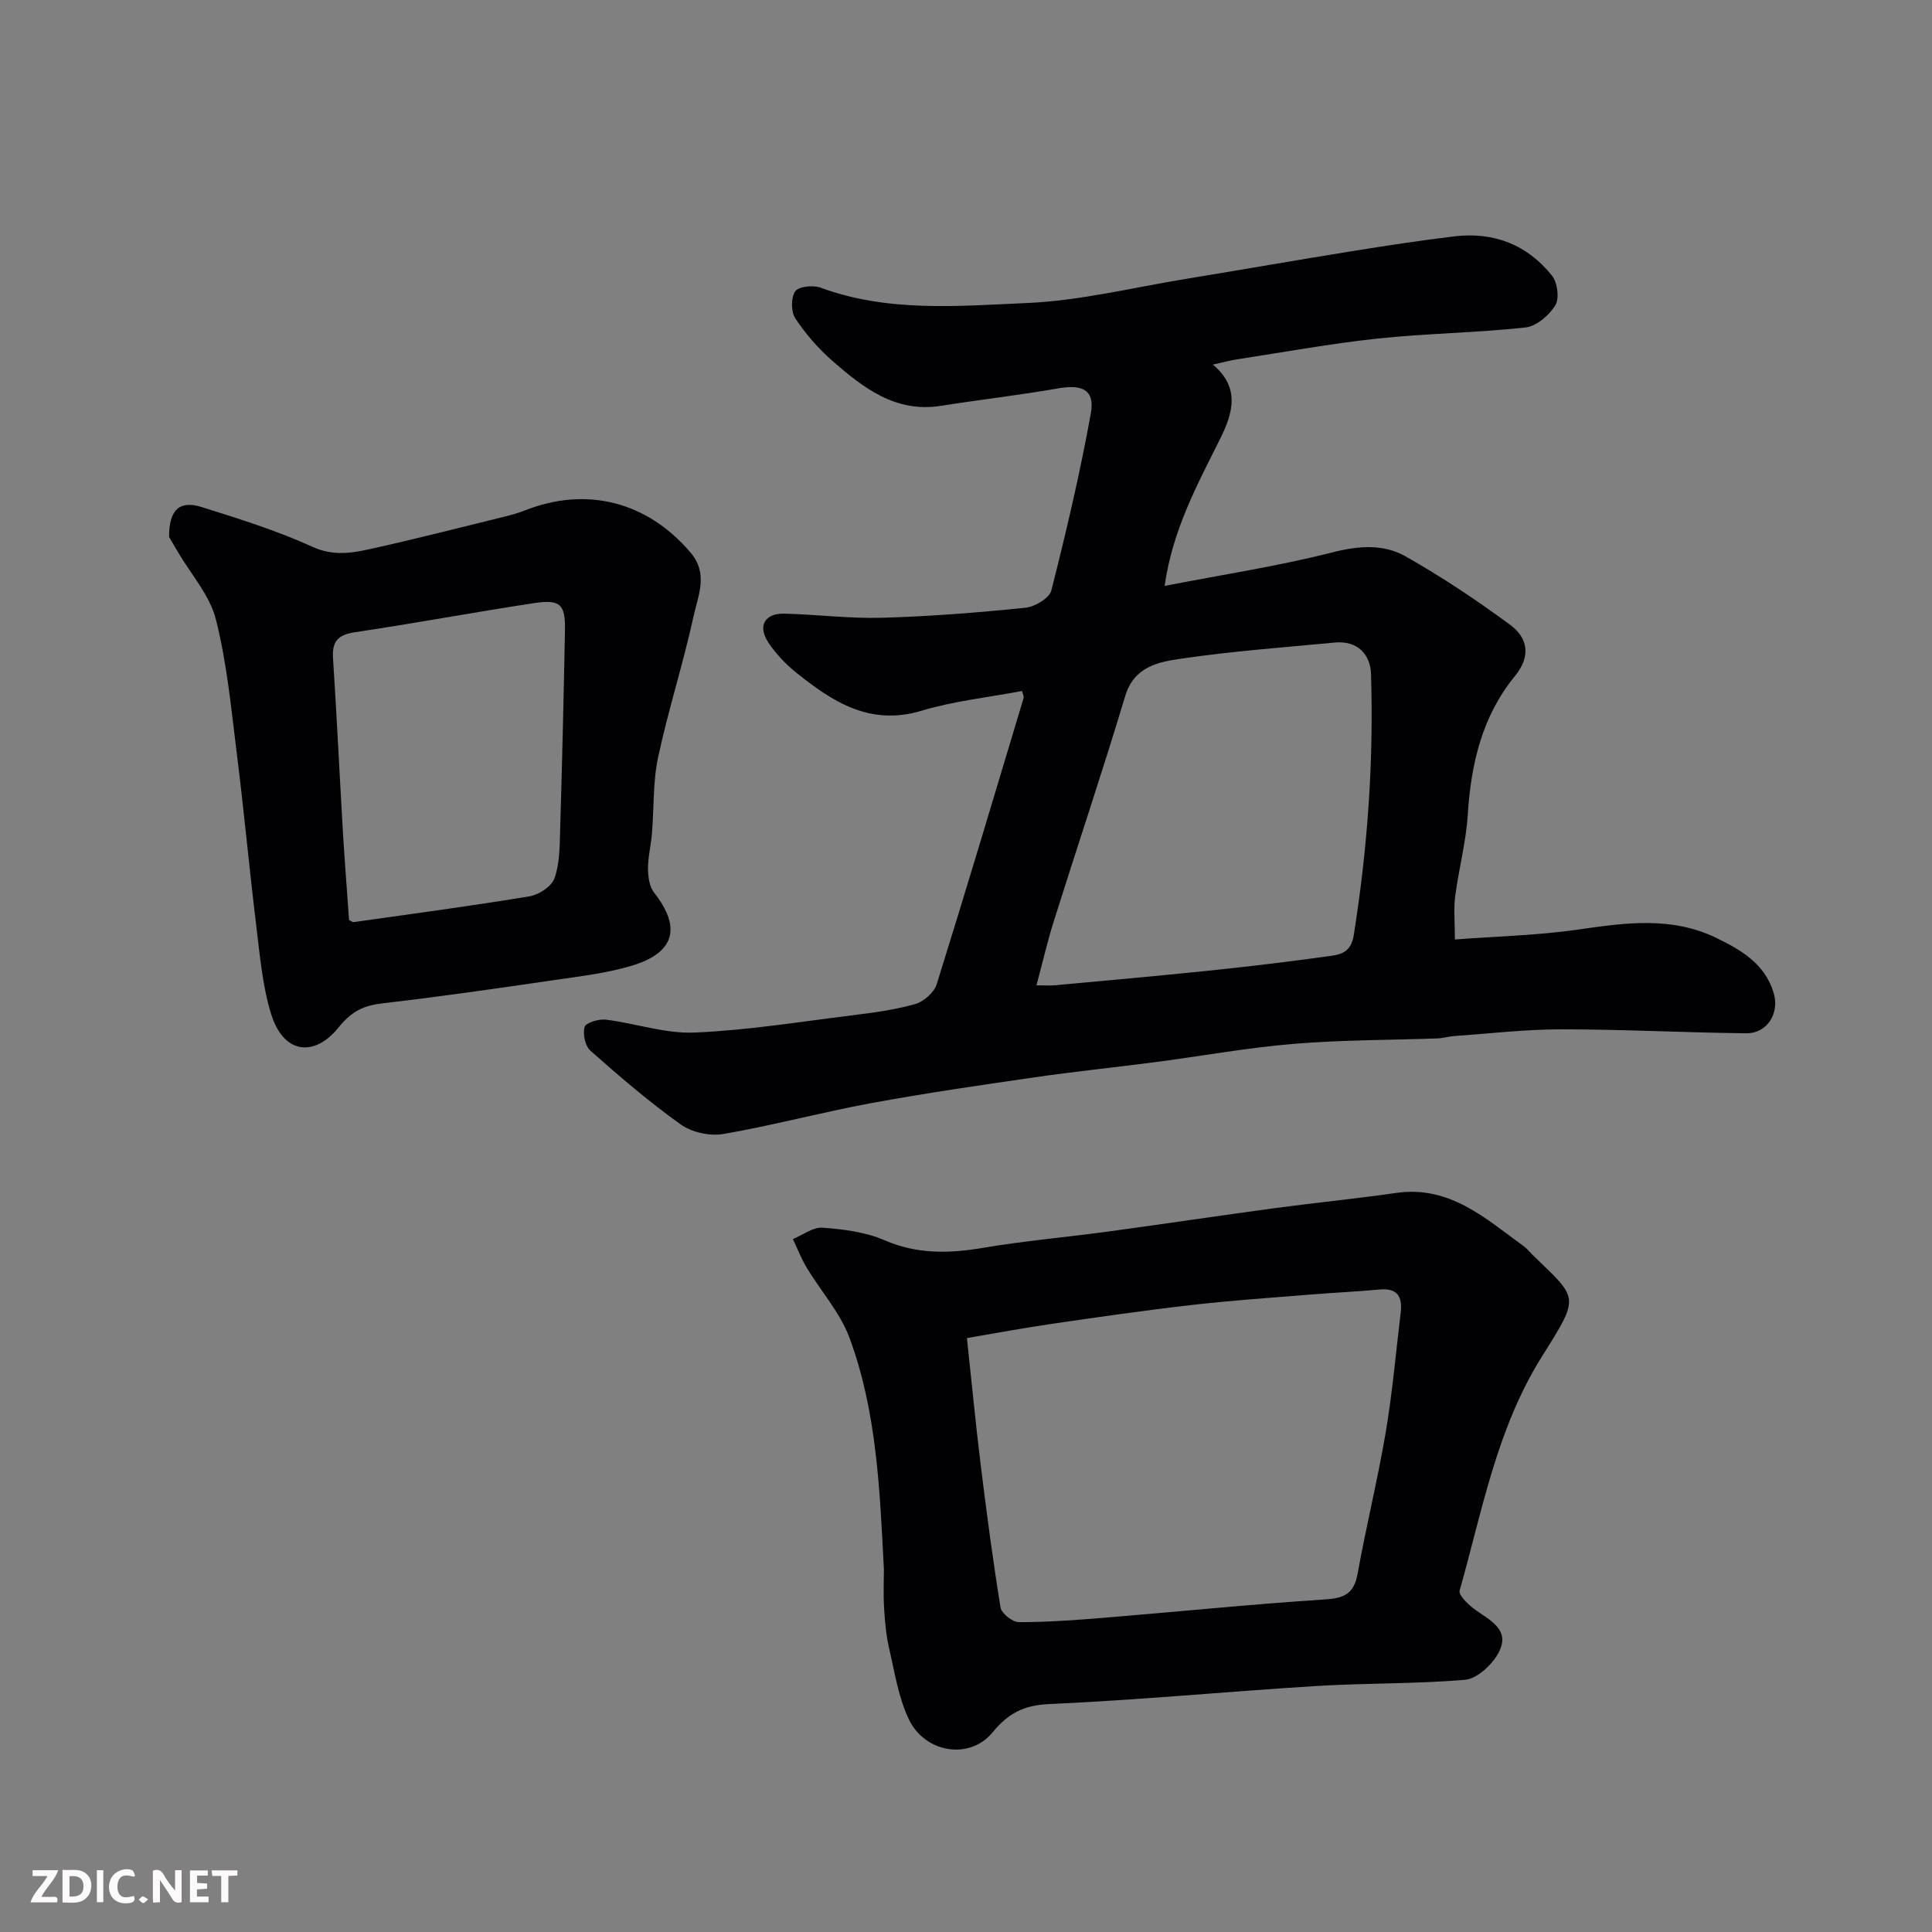 <svg enable-background="new 0 0 400 400" viewBox="0 0 400 400" xmlns="http://www.w3.org/2000/svg"><rect x="0" y="0" width="400" height="400" fill="#808080" stroke="none"/><path d="m251.12 75.48c5.64 4.76 4.18 9.97 1.54 15.28-4.75 9.56-9.92 18.97-11.53 30.54 11.87-2.3 23.44-4.07 34.74-6.94 5.43-1.38 10.55-1.77 15.14.83 7.5 4.25 14.72 9.06 21.66 14.18 3.64 2.69 4.36 6.47.99 10.59-6.79 8.29-9.11 18.15-9.77 28.68-.36 5.68-1.87 11.27-2.61 16.93-.34 2.58-.06 5.24-.06 8.94 8.7-.66 17.26-.85 25.66-2.07 9.68-1.41 19.21-2.73 28.41 1.72 5.14 2.49 10.09 5.33 11.92 11.39 1.27 4.22-1.3 8.43-5.7 8.38-12.77-.14-25.53-.82-38.29-.82-7.4 0-14.8.88-22.2 1.4-1.14.08-2.26.44-3.4.48-9.93.36-19.9.3-29.79 1.13-9.61.8-19.13 2.54-28.7 3.79-8.29 1.08-16.61 1.93-24.87 3.13-11.32 1.64-22.64 3.28-33.89 5.35-10.24 1.89-20.33 4.62-30.59 6.39-2.8.48-6.54-.33-8.84-1.97-6.54-4.66-12.65-9.93-18.68-15.25-1.1-.97-1.65-3.5-1.22-4.95.27-.89 2.93-1.68 4.4-1.5 6.15.76 12.29 2.93 18.35 2.67 10.94-.46 21.83-2.23 32.73-3.58 4.36-.54 8.77-1.13 12.98-2.33 1.77-.51 3.91-2.4 4.44-4.11 6.16-19.71 12.05-39.5 18-59.28.08-.26-.13-.62-.33-1.42-6.93 1.32-14.06 2.06-20.81 4.09-10.68 3.21-18.41-1.84-25.97-7.91-2.17-1.74-4.18-3.87-5.73-6.18-2.3-3.43-.79-6.12 3.3-6.01 6.77.17 13.54 1.05 20.3.85 9.88-.28 19.75-1.07 29.59-2.07 1.96-.2 4.98-1.99 5.38-3.58 3.08-12.13 5.95-24.33 8.17-36.64.88-4.87-1.72-6.09-6.77-5.2-8.05 1.42-16.19 2.33-24.26 3.61-9.37 1.49-16-3.68-22.36-9.2-2.96-2.57-5.62-5.64-7.79-8.9-.91-1.37-.92-4.29-.02-5.6.69-1.02 3.69-1.33 5.23-.77 13.95 5.15 28.47 3.81 42.72 3.19 11.03-.48 21.96-3.2 32.93-5 11.44-1.87 22.85-3.88 34.29-5.72 7.1-1.14 14.22-2.24 21.36-3.09 8.13-.96 15.07 1.75 20.16 8.15 1.13 1.43 1.56 4.71.68 6.13-1.28 2.07-3.91 4.35-6.18 4.59-10.15 1.11-20.41 1.21-30.57 2.29-9.75 1.04-19.41 2.82-29.11 4.3-1.44.22-2.86.61-5.03 1.09zm-36.53 128.52c1.86 0 2.84.08 3.81-.01 10.61-.98 21.23-1.92 31.83-3.02 8.46-.88 16.91-1.89 25.33-3.07 2.25-.31 4.18-.9 4.72-4.29 2.86-17.94 4.15-35.97 3.57-54.1-.13-4.04-2.82-6.92-7.47-6.48-10.6 1-21.24 1.79-31.77 3.33-4.72.69-9.8 1.59-11.66 7.78-4.67 15.55-9.85 30.95-14.73 46.44-1.31 4.14-2.29 8.41-3.63 13.42z" fill="#010103"/><path d="m183 324.83c-.85-16.19-1.43-32.49-7.13-47.87-1.93-5.2-5.91-9.63-8.84-14.48-1.13-1.88-1.92-3.95-2.87-5.94 2.05-.84 4.16-2.51 6.14-2.36 4.33.32 8.88.89 12.81 2.59 6.76 2.93 13.36 2.77 20.37 1.59 8.55-1.45 17.21-2.2 25.8-3.36 11.5-1.56 22.97-3.29 34.47-4.84 8.44-1.14 16.92-1.97 25.35-3.18 11.05-1.58 18.44 5.29 26.36 11.02.67.48 1.19 1.17 1.78 1.75 9.52 9.25 10.01 8.35 2.05 21.02-9.47 15.08-12.39 32.03-17.09 48.53-.26.9 1.59 2.73 2.81 3.66 3.31 2.53 8.24 4.41 4.92 9.79-1.39 2.26-4.26 4.84-6.65 5.04-10.22.86-20.52.65-30.76 1.28-18.4 1.14-36.76 2.91-55.17 3.73-5.33.24-8.52 1.82-11.89 5.91-4.72 5.74-13.98 4.21-17.29-2.74-2.18-4.57-2.96-9.84-4.12-14.86-.62-2.7-.84-5.51-1.02-8.29-.16-2.66-.03-5.33-.03-7.99zm17.19-47.8c1 9.25 1.8 17.72 2.84 26.16 1.22 9.89 2.52 19.78 4.12 29.62.2 1.24 2.48 3.03 3.79 3.04 5.93 0 11.87-.43 17.78-.92 15.23-1.25 30.44-2.8 45.69-3.79 4-.26 5.93-1.25 6.67-5.33 1.76-9.77 4.15-19.43 5.81-29.21 1.39-8.22 2.11-16.55 3.11-24.84.39-3.25-.65-5.13-4.36-4.78-4.75.44-9.53.65-14.29 1.04-8.19.67-16.4 1.22-24.57 2.16-9.58 1.09-19.13 2.47-28.68 3.86-6.06.87-12.08 2.01-17.91 2.99z" fill="#010103"/><path d="m35.01 111.18c-.03-5.69 2.19-7.63 6.75-6.2 7.74 2.43 15.55 4.87 22.91 8.22 4.19 1.91 7.93 1.36 11.79.51 9.37-2.06 18.67-4.46 27.98-6.74 1.42-.35 2.84-.74 4.2-1.28 12.86-5.09 25.45-1.78 34.36 8.75 3.71 4.39 1.52 8.89.6 13.12-2.14 9.82-5.25 19.43-7.35 29.25-1.09 5.11-.83 10.5-1.27 15.75-.2 2.43-.82 4.85-.82 7.27.01 1.68.28 3.73 1.26 4.97 5.69 7.22 4.32 12.5-4.72 15.17-5.26 1.56-10.82 2.19-16.28 2.99-11.65 1.7-23.3 3.39-34.99 4.74-4.04.47-6.48 1.49-9.41 5.11-4.83 5.97-11.34 5.64-13.96-3.09-1.76-5.87-2.28-12.15-3.03-18.29-1.45-11.88-2.54-23.8-4.03-35.67-1.16-9.23-2.03-18.58-4.31-27.55-1.26-4.97-5.13-9.28-7.83-13.88-.77-1.32-1.56-2.65-1.85-3.15zm37.26 79.32c.43.18.73.45.99.41 12.12-1.72 24.26-3.33 36.34-5.33 1.94-.32 4.57-2.02 5.18-3.7 1.09-2.99 1.09-6.44 1.18-9.71.42-13.91.75-27.83 1.01-41.74.1-5.28-.96-6.38-6.34-5.57-12.41 1.88-24.75 4.19-37.17 6.04-3.54.53-4.74 1.94-4.51 5.41.78 12.01 1.35 24.04 2.05 36.05.37 6.07.85 12.13 1.27 18.14z" fill="#010103"/><g fill="#fcfafa"><path d="m37.59 393.81c-.92.31-1.52.05-2-.78-.7-1.2-1.52-2.34-2.47-3.78v4.59c-.55.03-.95.05-1.41.07-.03-.37-.06-.64-.06-.91 0-1.91 0-3.81 0-5.7 1.13-.41 1.77-.03 2.29.91.62 1.11 1.38 2.14 2.31 3.19v-4.2h1.35v6.61z"/><path d="m12.94 393.88v-6.75c1.9.19 3.93-.54 5.37 1.29.8 1.01.78 2.88.03 3.97-1.37 1.97-3.4 1.51-5.4 1.49m1.45-1.22c2.04.12 2.92-.58 2.89-2.21-.03-1.51-.98-2.19-2.89-2z"/><path d="m11.81 393.87h-5.49c.68-2.18 2.47-3.48 3.51-5.45h-3.08v-1.21h5.29c-.71 2.13-2.44 3.48-3.47 5.51.86 0 1.63.04 2.39-.01.79-.05 1.14.21.85 1.16"/><path d="m39.33 393.86v-6.61h3.7v1.07h-2.22v1.52c.68.04 1.34.09 2.07.13v1.07c-.72.05-1.38.09-2.1.14v1.48h2.4v1.19h-3.84z"/><path d="m27.71 388.56c-1.15-.3-2.46-.61-3.1.64-.37.73-.41 1.93-.06 2.67.63 1.35 1.99.93 3.17.68.35.94-.01 1.32-.93 1.46-1.62.25-3.05-.27-3.76-1.48-.73-1.24-.6-3.03.31-4.17.88-1.11 2.71-1.7 4-1.16.32.13.44.74.65 1.12-.1.08-.19.16-.28.24"/><path d="m49.15 387.24v1.07c-.59.02-1.17.05-1.87.08v5.44h-1.48v-5.44h-1.85c-.05-.4-.08-.73-.13-1.15z"/><path d="m20.06 387.21h1.33v6.62h-1.33z"/><path d="m30.68 393.25c-.49.38-.8.79-1.05.76-.32-.05-.6-.45-.9-.7.26-.24.51-.64.8-.67.29-.04.62.3 1.15.61"/></g></svg>